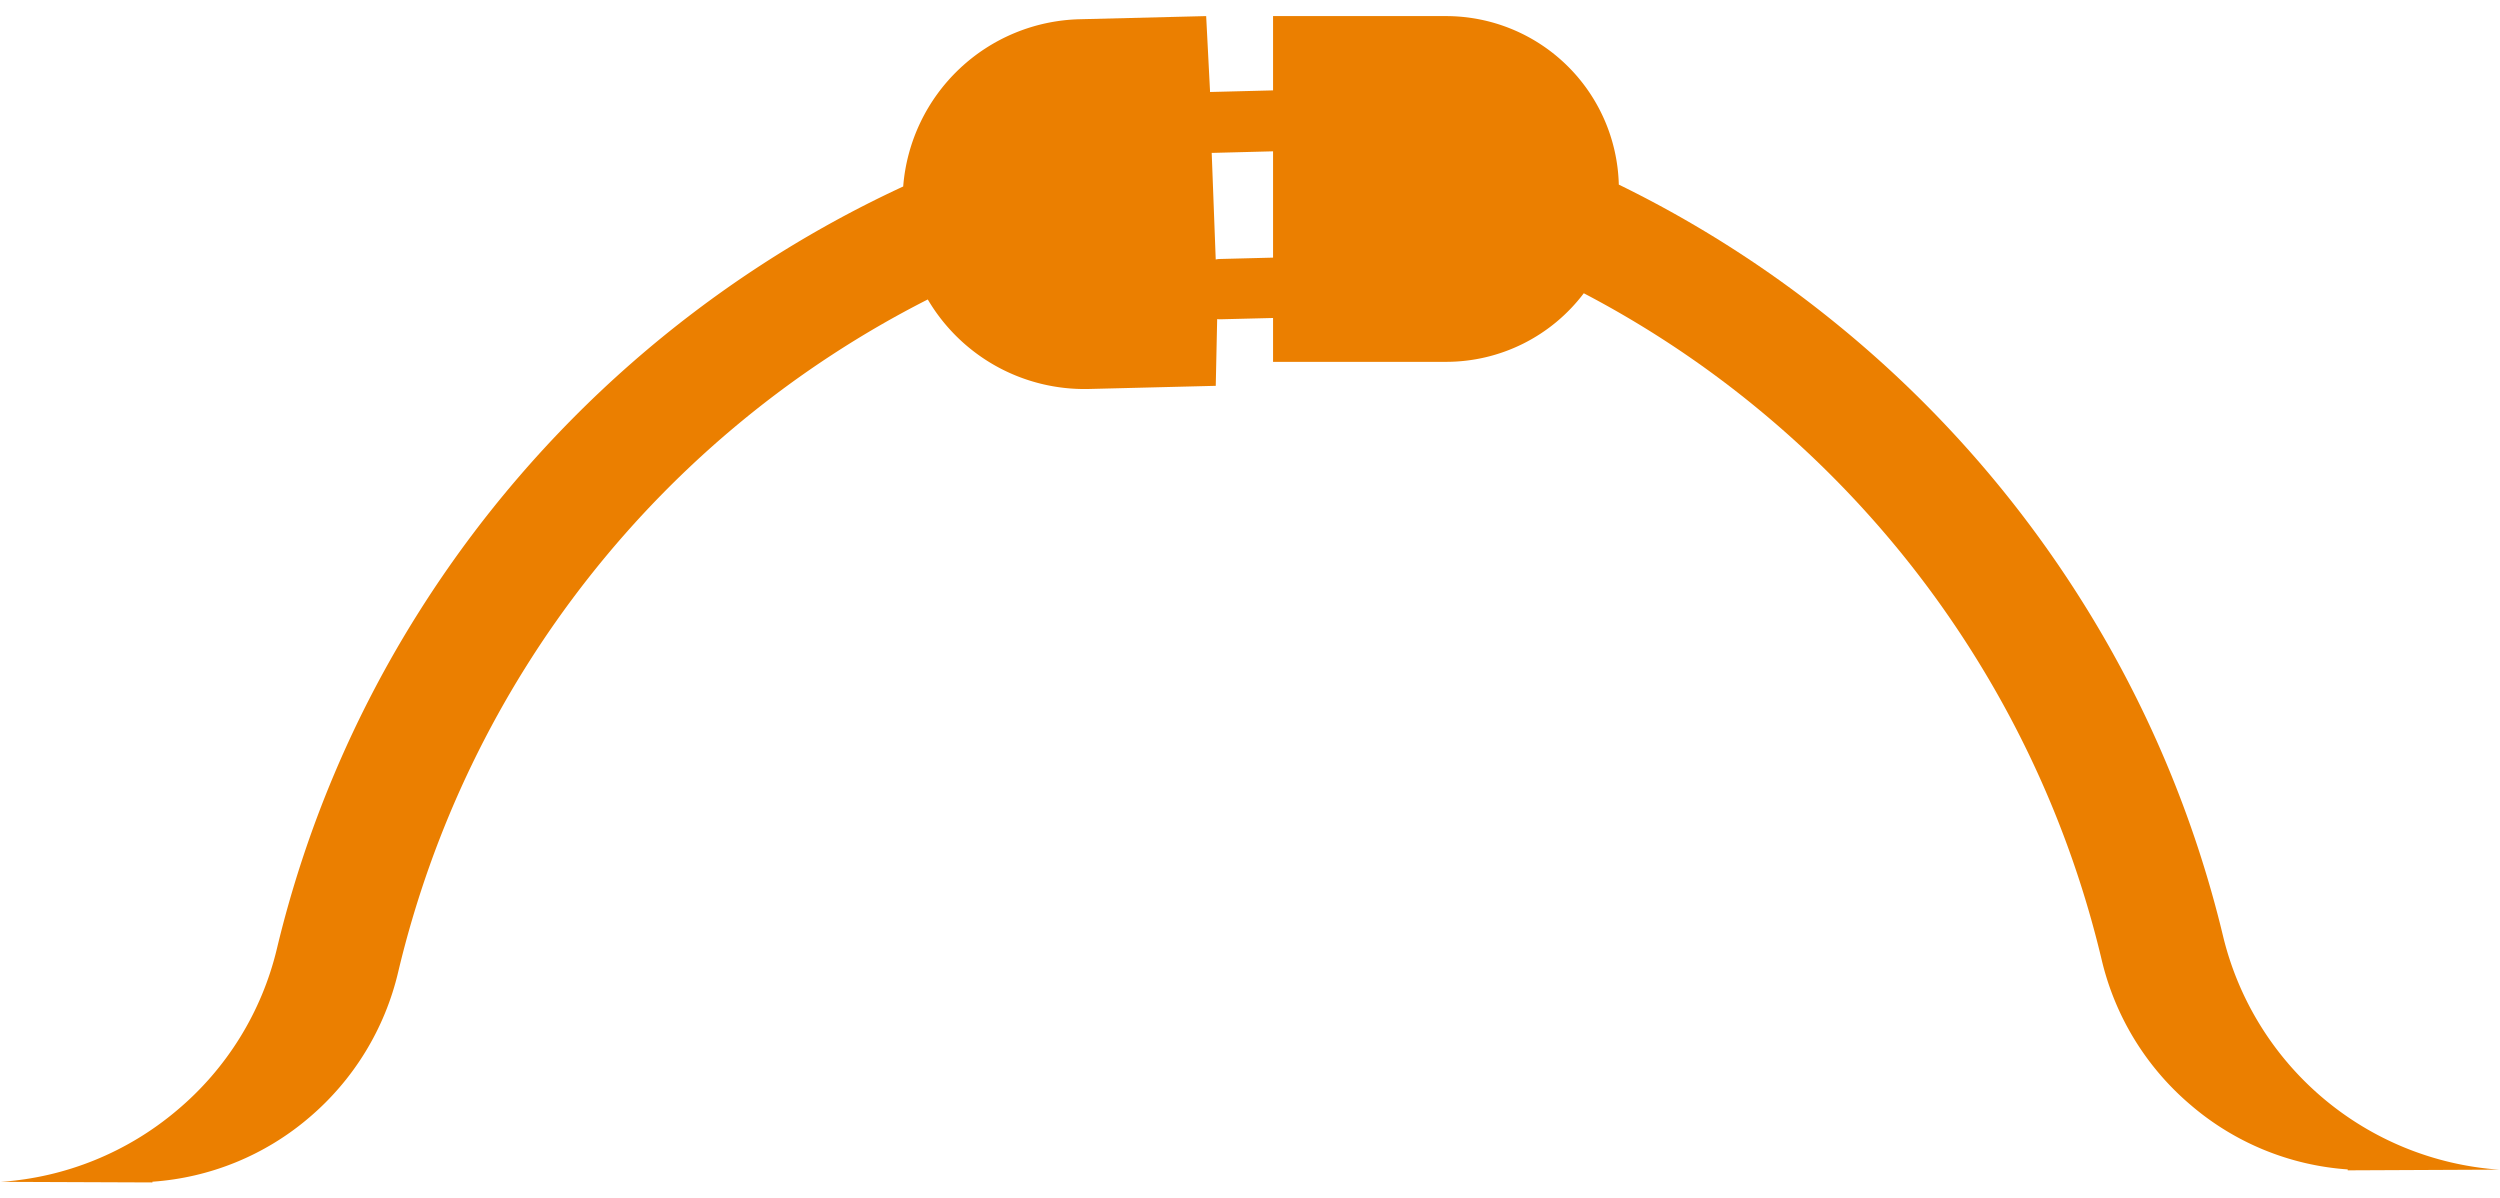 <svg xmlns="http://www.w3.org/2000/svg" width="79.537" height="38.121" viewBox="0 0 79.537 38.121">
  <g id="Prise" transform="translate(22187 23958.512)">
    <path id="Union_4" data-name="Union 4" d="M0,37.088A9.7,9.7,0,0,0,5.587,34.82a9.629,9.629,0,0,0,3.186-5.143,35.614,35.614,0,0,1,4.565-10.79A36.2,36.2,0,0,1,28.7,5.421,5.777,5.777,0,0,1,34.309.1l4.03-.1.124,2.414h.032l5.9-.151A.967.967,0,1,1,44.439,4.2l-5.892.152h-.032l.128,3.392a.646.646,0,0,1,.113-.016l5.892-.151A.966.966,0,0,1,44.7,9.5l-5.9.146a.829.829,0,0,1-.111-.006l-.045,2.123-4.03.1a5.784,5.784,0,0,1-5.132-2.848A32.387,32.387,0,0,0,12.636,30.4,8.678,8.678,0,0,1,9.8,35.044a8.587,8.587,0,0,1-4.986,2.04v.023Z" transform="translate(-22186.965 -23958)" fill="#eb7f00" stroke="rgba(0,0,0,0)" stroke-miterlimit="10" stroke-width="1"/>
    <path id="Union_5" data-name="Union 5" d="M34.191,36.693a8.58,8.58,0,0,1-4.985-2.04,8.668,8.668,0,0,1-2.844-4.631,32.345,32.345,0,0,0-4.073-9.72,32.418,32.418,0,0,0-6.833-7.784,32.121,32.121,0,0,0-5.57-3.7A5.491,5.491,0,0,1,5.5,11H0V0H5.5A5.5,5.5,0,0,1,11,5.361a36,36,0,0,1,7.012,4.5A36.13,36.13,0,0,1,25.665,18.5a35.632,35.632,0,0,1,4.564,10.791A9.737,9.737,0,0,0,39,36.7l-4.81.022Z" transform="translate(-22146.498 -23958)" fill="#eb7f00" stroke="rgba(0,0,0,0)" stroke-miterlimit="10" stroke-width="1"/>
  </g>
</svg>
